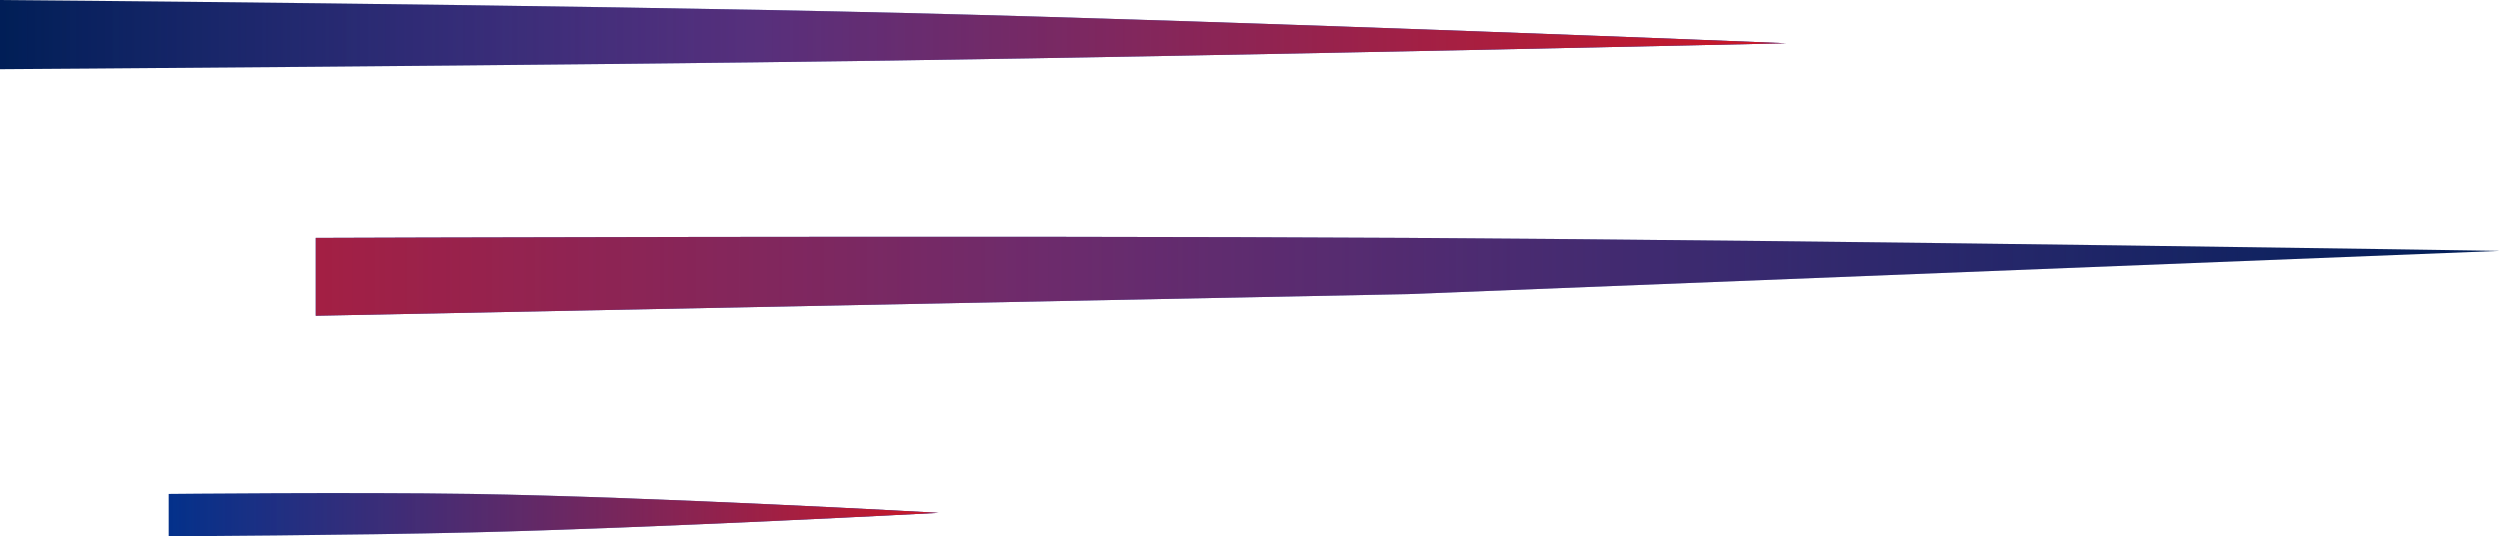 <svg width="289" height="62" viewBox="0 0 289 62" fill="none" xmlns="http://www.w3.org/2000/svg">
<path d="M0 0V8C0 8 62.581 7.586 103 7C143.419 6.414 206.5 5 206.5 5C206.5 5 144.431 2.476 104.5 1.5C64.569 0.524 0 0 0 0Z" fill="url(#paint0_linear_73_7)"/>
<path d="M0 0V8C0 8 62.581 7.586 103 7C143.419 6.414 206.5 5 206.5 5C206.5 5 144.431 2.476 104.5 1.5C64.569 0.524 0 0 0 0Z" fill="url(#paint1_linear_73_7)"/>
<path d="M36.5 27.5V36.5L162.75 34L289 29C289 29 212.054 27.793 162.75 27.5C113.446 27.207 36.5 27.5 36.5 27.5Z" fill="url(#paint2_linear_73_7)"/>
<path d="M36.5 27.5V36.5L162.75 34L289 29C289 29 212.054 27.793 162.75 27.5C113.446 27.207 36.5 27.5 36.5 27.5Z" fill="url(#paint3_linear_73_7)"/>
<path d="M19.5 57.097V62C19.5 62 40.835 61.88 54.5 61.547C75.603 61.034 108.5 59.282 108.5 59.282C108.5 59.282 75.606 57.432 54.5 57.097C40.834 56.879 19.5 57.097 19.5 57.097Z" fill="url(#paint4_linear_73_7)"/>
<path d="M19.5 57.097V62C19.5 62 40.835 61.88 54.5 61.547C75.603 61.034 108.5 59.282 108.5 59.282C108.5 59.282 75.606 57.432 54.5 57.097C40.834 56.879 19.5 57.097 19.5 57.097Z" fill="url(#paint5_linear_73_7)"/>
<defs>
<linearGradient id="paint0_linear_73_7" x1="206.5" y1="4" x2="-0.5" y2="4" gradientUnits="userSpaceOnUse">
<stop offset="0.572" stop-color="#0042BC"/>
<stop offset="1" stop-color="#001E56"/>
</linearGradient>
<linearGradient id="paint1_linear_73_7" x1="206.5" y1="4" x2="-0.5" y2="4" gradientUnits="userSpaceOnUse">
<stop stop-color="#CC1726"/>
<stop offset="1" stop-color="#CC1726" stop-opacity="0"/>
</linearGradient>
<linearGradient id="paint2_linear_73_7" x1="36.5" y1="31.935" x2="289" y2="31.935" gradientUnits="userSpaceOnUse">
<stop offset="0.332" stop-color="#0042BC"/>
<stop offset="1" stop-color="#001E56"/>
</linearGradient>
<linearGradient id="paint3_linear_73_7" x1="36.5" y1="31.935" x2="289" y2="31.935" gradientUnits="userSpaceOnUse">
<stop stop-color="#CC1726" stop-opacity="0.8"/>
<stop offset="1" stop-color="#CC1726" stop-opacity="0"/>
</linearGradient>
<linearGradient id="paint4_linear_73_7" x1="109" y1="58.642" x2="-82" y2="58.414" gradientUnits="userSpaceOnUse">
<stop stop-color="#0042BC"/>
<stop offset="1" stop-color="#001E56"/>
</linearGradient>
<linearGradient id="paint5_linear_73_7" x1="109" y1="58.642" x2="18" y2="58.642" gradientUnits="userSpaceOnUse">
<stop stop-color="#CC1726"/>
<stop offset="1" stop-color="#CC1726" stop-opacity="0"/>
</linearGradient>
</defs>
</svg>
